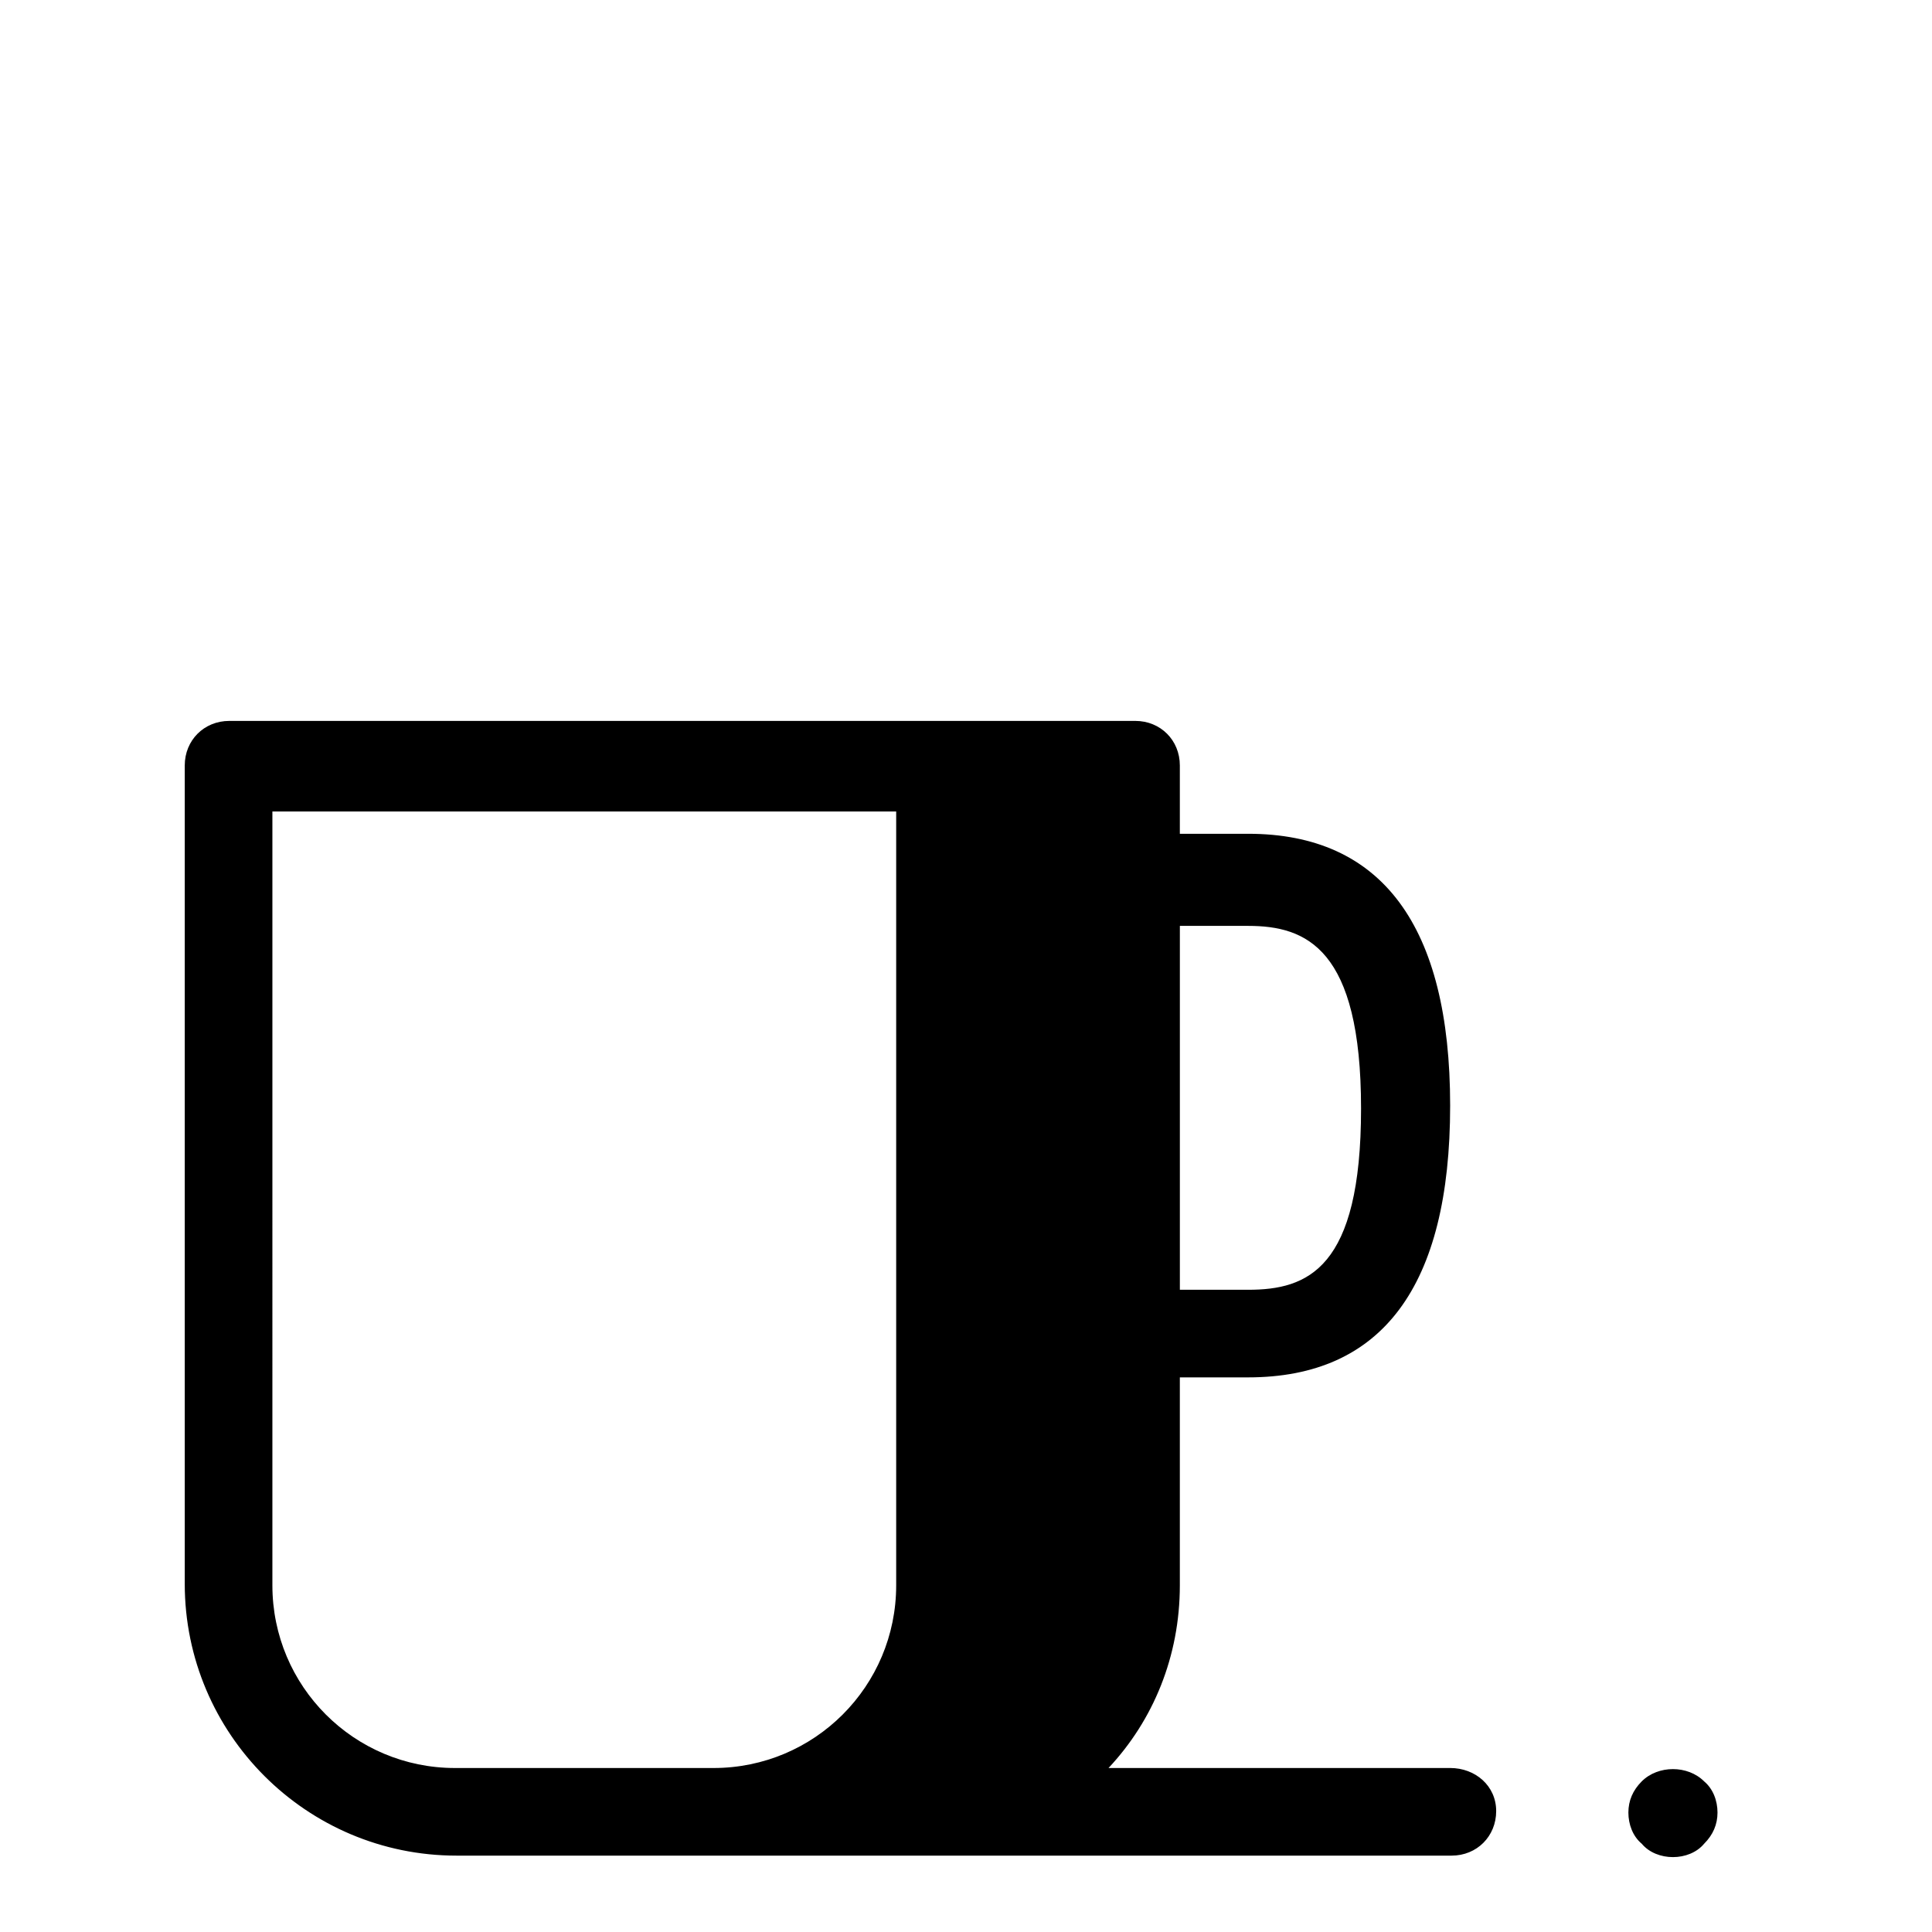 <?xml version="1.0" encoding="UTF-8"?>
<!-- The Best Svg Icon site in the world: iconSvg.co, Visit us! https://iconsvg.co -->
<svg fill="#000000" width="800px" height="800px" version="1.1" viewBox="144 144 512 512" xmlns="http://www.w3.org/2000/svg">
 <path d="m204.77 335.05c-6.691 0-11.809 5.117-11.809 11.809v216.87c0 39.754 32.273 72.031 72.023 72.031h263.71c6.691 0 11.809-5.117 11.809-11.805 0-6.691-5.508-11.418-12.199-11.418h-90.531c11.809-12.594 18.898-29.523 18.898-48.414v-55.105h18.102c35.426 0 53.531-24.004 53.531-72.023 0-47.629-18.105-72.035-53.531-72.035h-18.102v-18.102c0-6.691-5.117-11.809-11.809-11.809zm11.418 24.008h165.31v205.07c0 26.762-21.652 48.414-48.418 48.414h-68.488c-26.766 0-48.406-21.652-48.406-48.414zm240.49 30.312h18.102c15.352 0 29.914 5.898 29.914 48.406 0 42.512-14.168 48.027-29.914 48.027h-18.102zm130.67 223.46c-3.051 0-6.102 1.086-8.266 3.25-2.359 2.363-3.543 5.117-3.543 8.266 0 3.148 1.184 6.297 3.543 8.266 1.969 2.359 5.117 3.543 8.266 3.543 3.148 0 6.297-1.184 8.262-3.543 2.363-2.363 3.547-5.117 3.547-8.266 0-3.148-1.184-6.297-3.547-8.266-2.164-2.164-5.211-3.25-8.262-3.25z"/>
</svg>